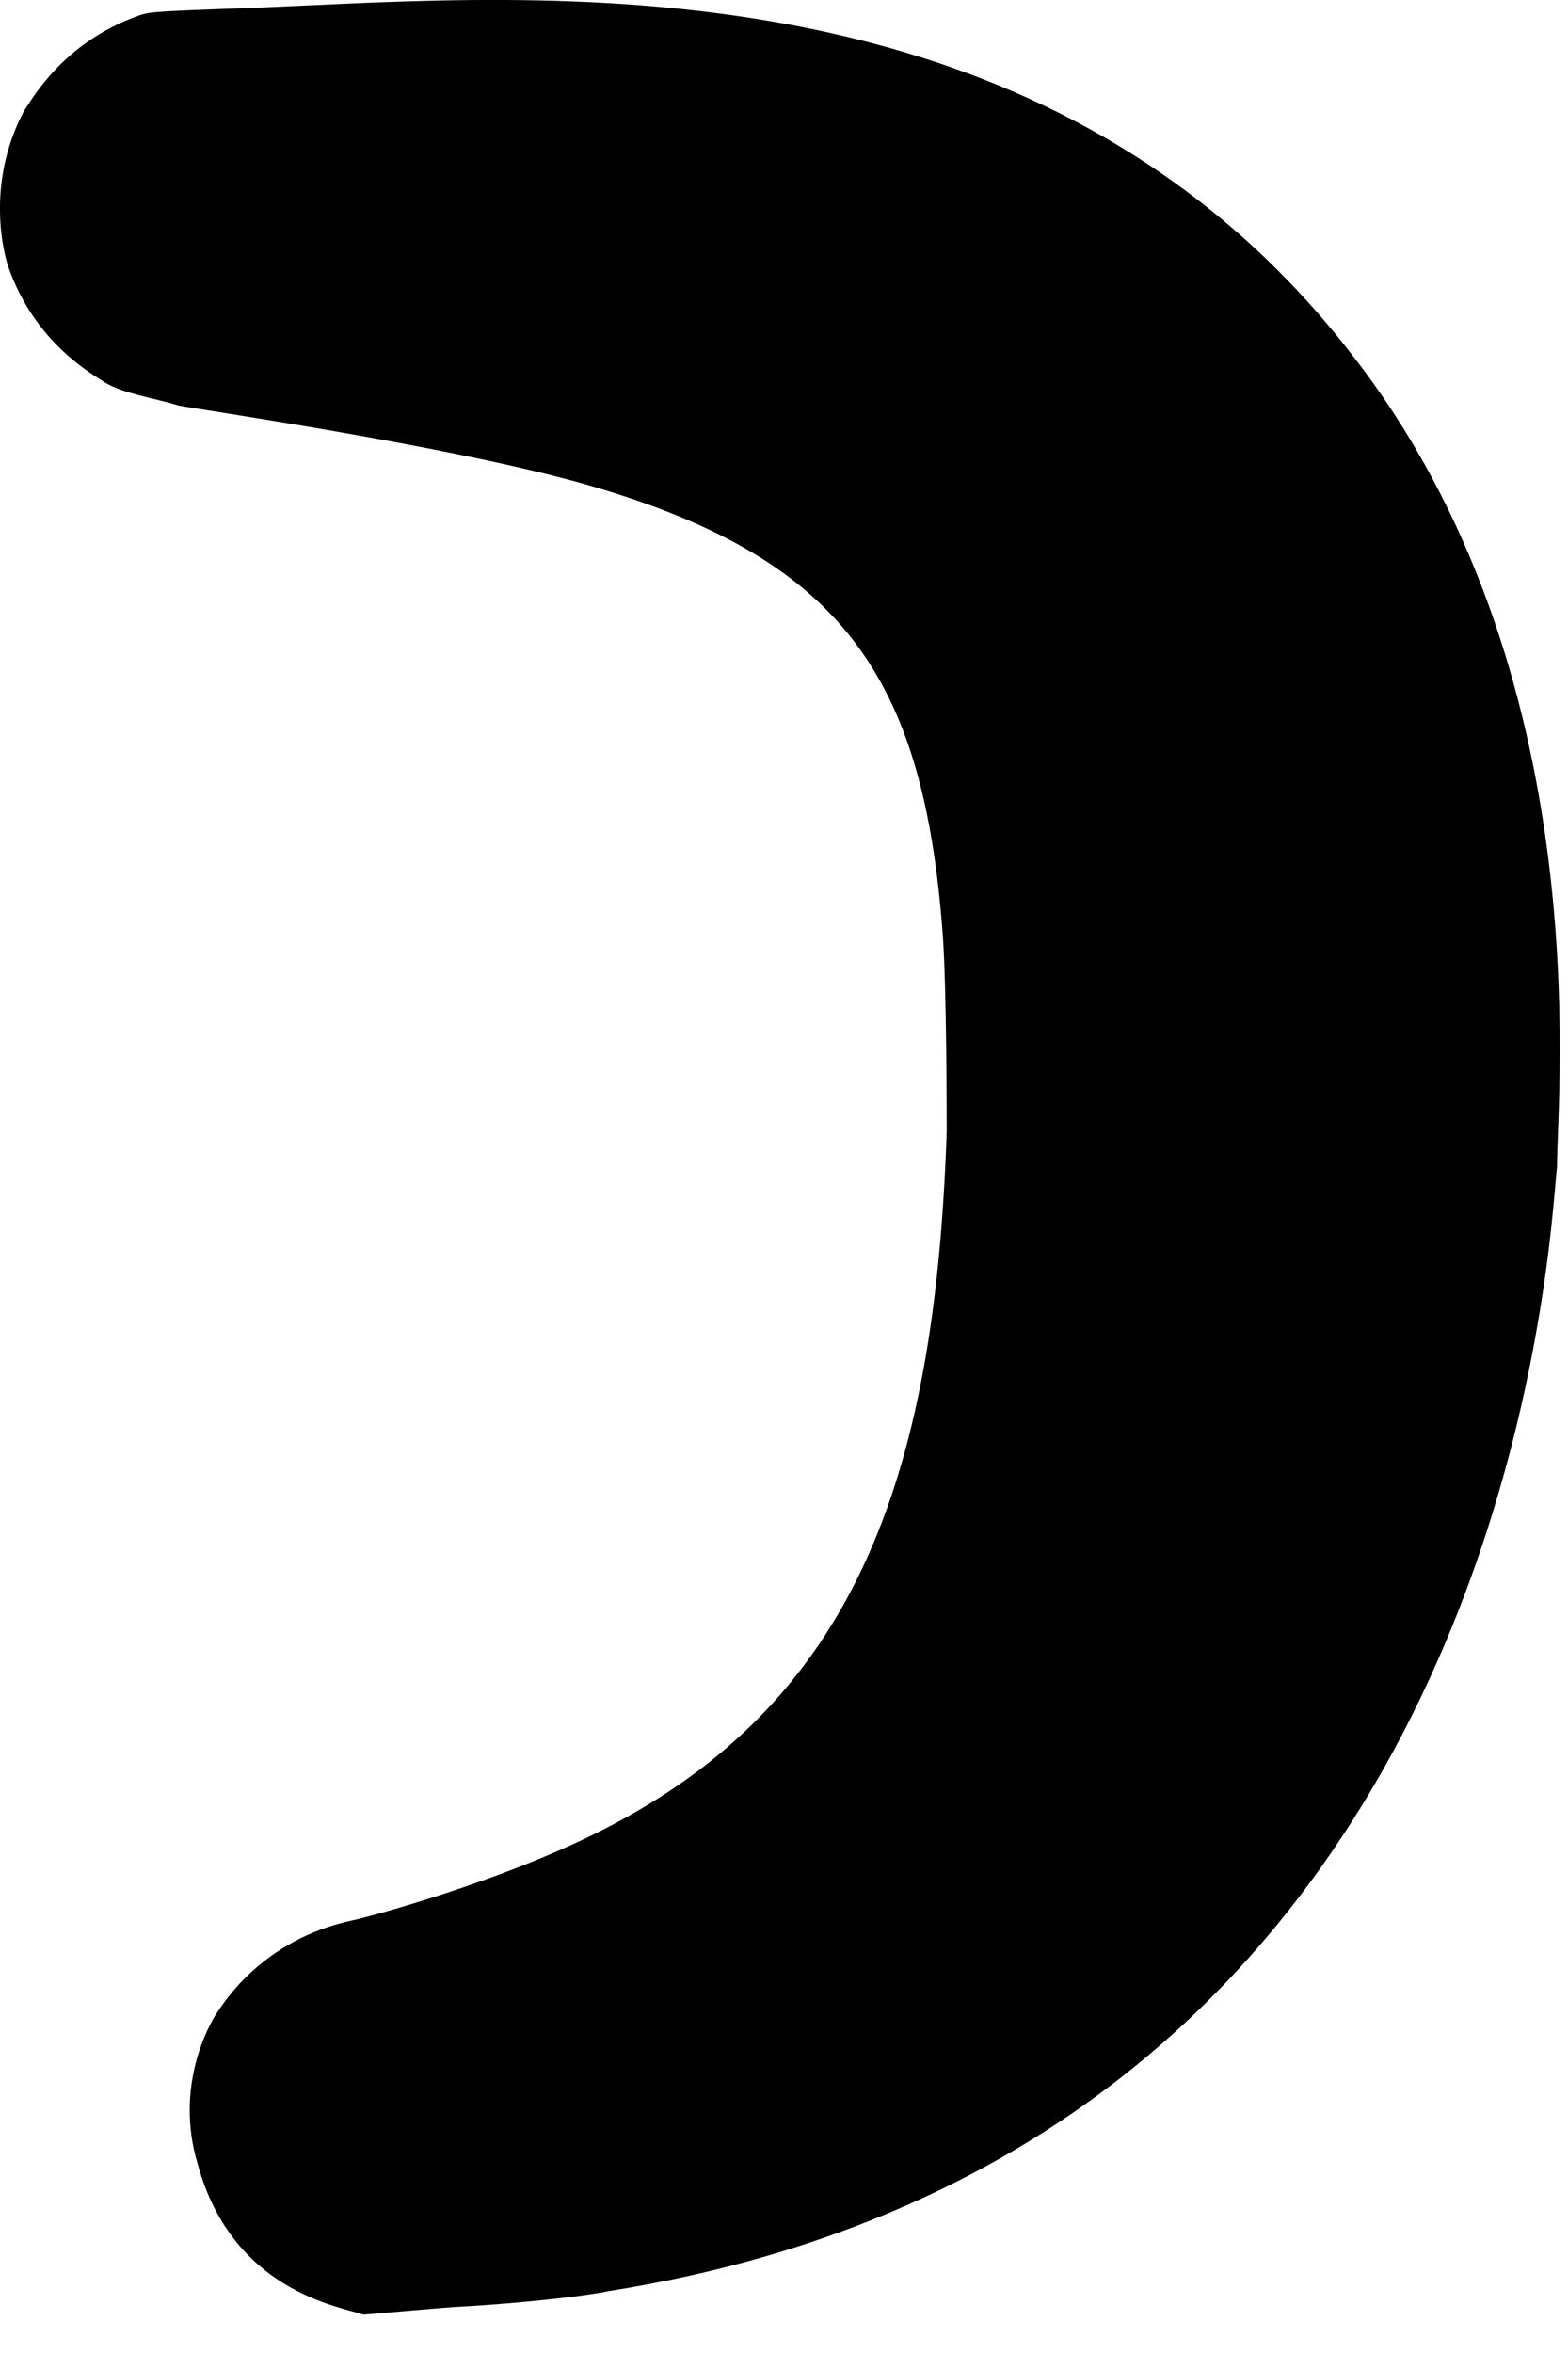 <?xml version="1.0" encoding="utf-8"?>
<svg xmlns="http://www.w3.org/2000/svg" fill="none" height="100%" overflow="visible" preserveAspectRatio="none" style="display: block;" viewBox="0 0 4 6" width="100%">
<path clip-rule="evenodd" d="M0.504 5.517C0.445 5.32 0.533 5.163 0.553 5.133C0.573 5.104 0.671 4.946 0.898 4.897C0.947 4.887 1.312 4.788 1.568 4.65C2.199 4.315 2.386 3.734 2.415 2.887C2.415 2.847 2.415 2.522 2.405 2.384C2.356 1.724 2.149 1.419 1.479 1.231C1.125 1.133 0.504 1.044 0.455 1.034C0.395 1.015 0.317 1.005 0.267 0.975C0.238 0.955 0.09 0.877 0.021 0.68C0.011 0.65 -0.038 0.473 0.06 0.285C0.08 0.256 0.159 0.108 0.356 0.039C0.386 0.029 0.405 0.029 0.671 0.019C1.361 -0.01 2.652 -0.128 3.45 0.906C4.08 1.714 3.972 2.778 3.972 2.975C3.952 3.143 3.864 5.478 1.548 5.843C1.509 5.852 1.351 5.872 1.174 5.882C1.154 5.882 0.937 5.902 0.927 5.902C0.868 5.882 0.592 5.843 0.504 5.517Z" fill="black" fill-rule="evenodd" id="Vector"/>
</svg>
